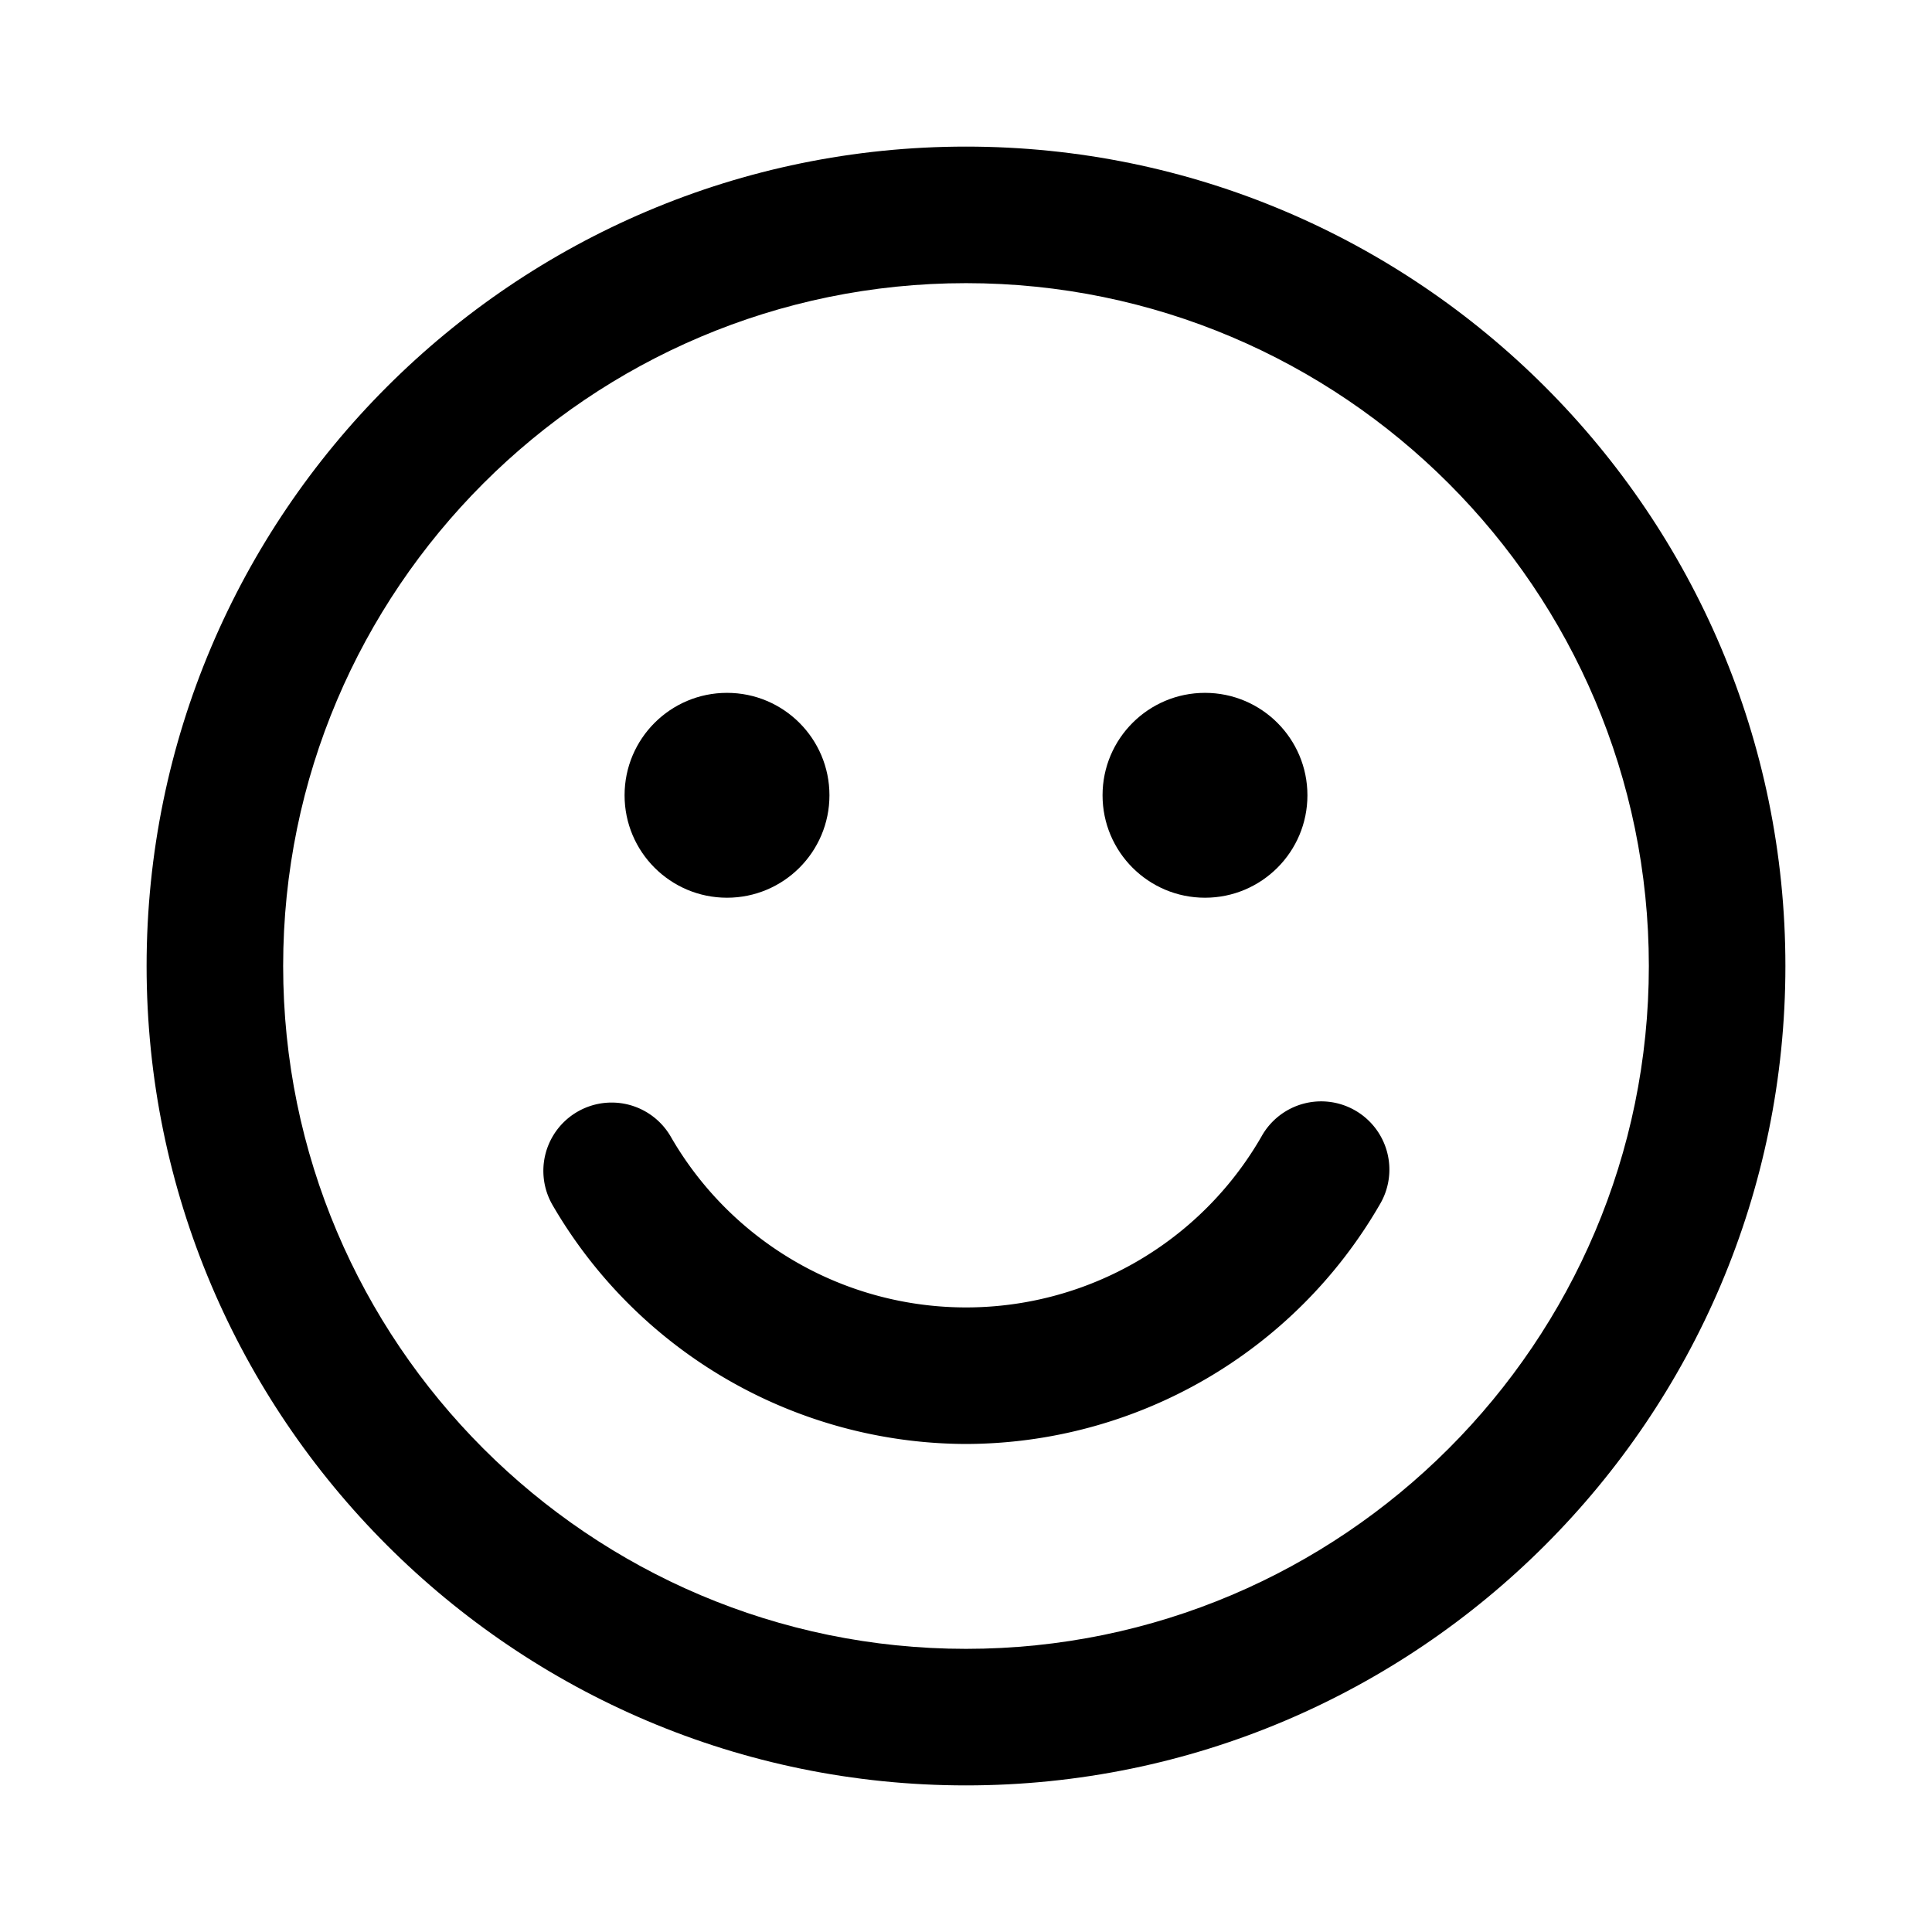<svg id="Layer_1" data-name="Layer 1" xmlns="http://www.w3.org/2000/svg" viewBox="0 0 500 500"><path d="M250,462.06C133.07,462.06,37.94,366.93,37.94,250S133.07,37.94,250,37.94,462.06,133.07,462.06,250,366.93,462.06,250,462.06Zm0-388.78C152.56,73.28,73.28,152.56,73.28,250S152.56,426.72,250,426.72,426.72,347.44,426.72,250,347.44,73.28,250,73.28Z"/><circle cx="188.15" cy="205.82" r="26.51"/><circle cx="311.85" cy="205.82" r="26.51"/><path d="M250,373.7a124.15,124.15,0,0,1-107-61.83,17.67,17.67,0,0,1,30.59-17.71,88.18,88.18,0,0,0,152.86,0A17.66,17.66,0,1,1,357,311.87,124,124,0,0,1,250,373.7Z"/></svg>